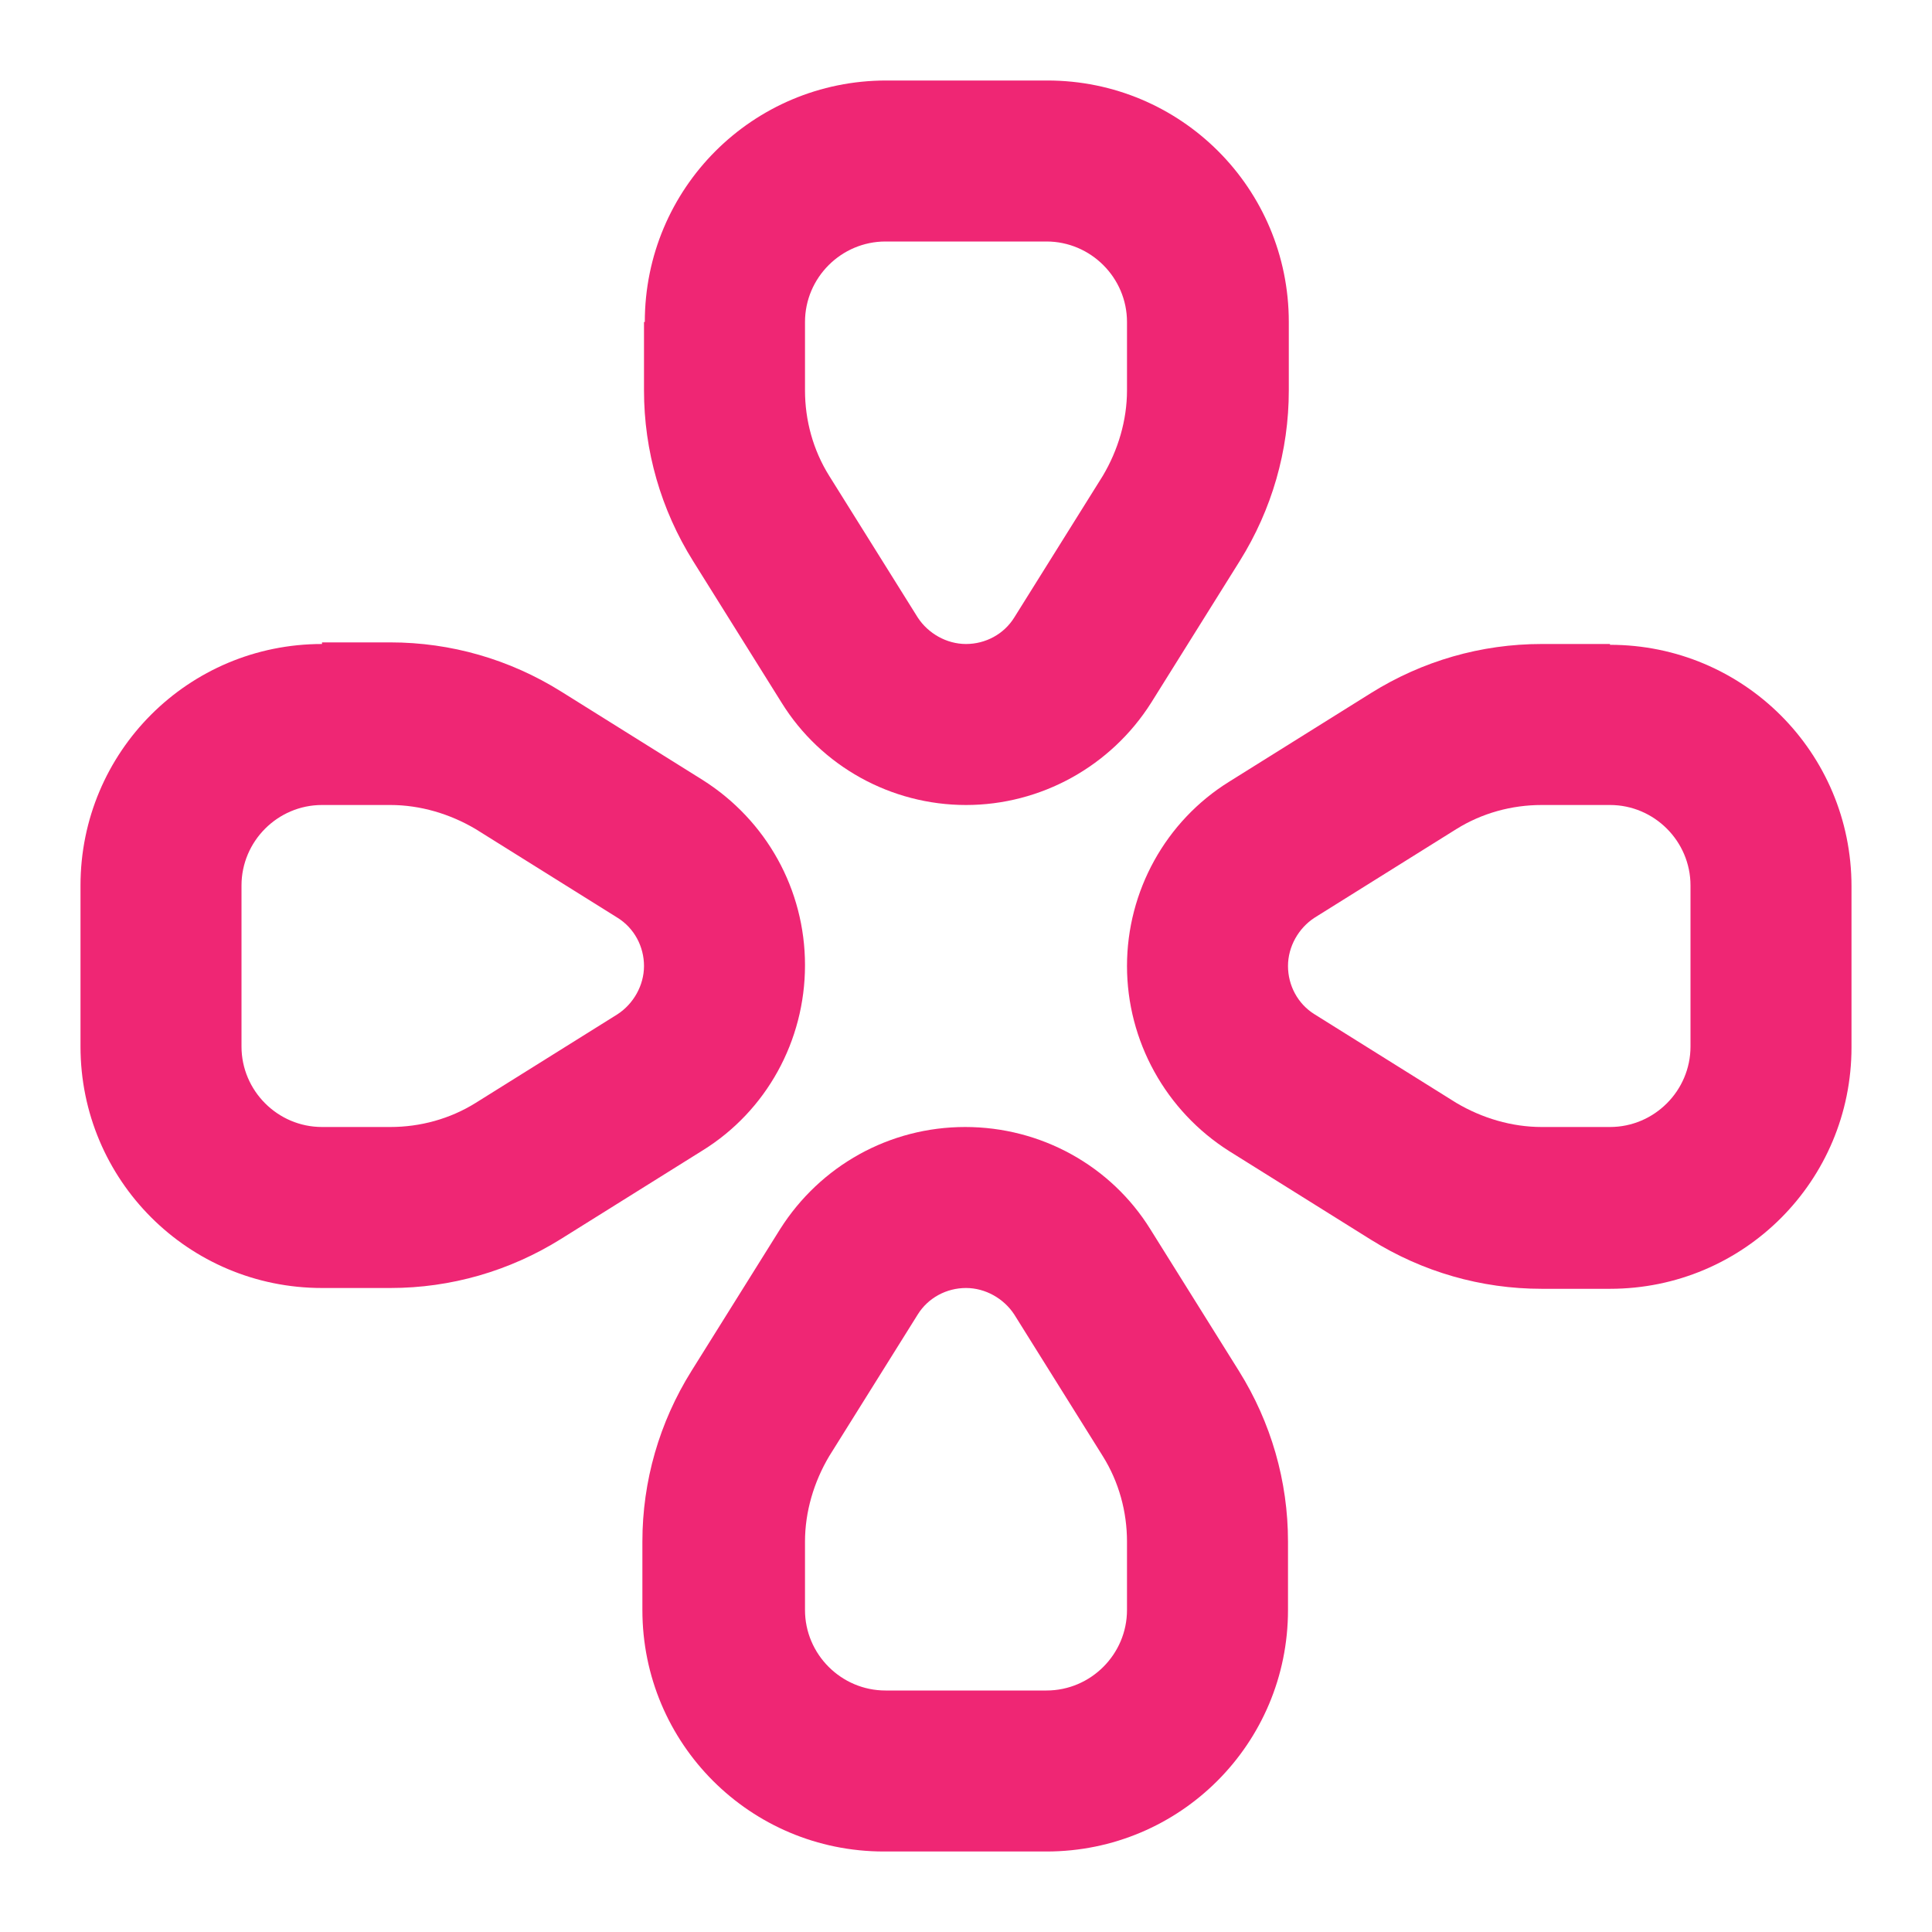 <?xml version="1.0" encoding="UTF-8"?>
<svg id="uuid-bc3bc688-73f6-4087-a3d6-c293fe1fb7e6" data-name="Layer 1" xmlns="http://www.w3.org/2000/svg" width="24" height="24" viewBox="0 0 24 24">
  <defs>
    <style>
      .uuid-0ed06a97-347a-49ee-9e3c-da1a58f179fe {
        fill: #ef2674;
        stroke-width: 0px;
      }
    </style>
  </defs>
  <path class="uuid-0ed06a97-347a-49ee-9e3c-da1a58f179fe" d="m8,4v.85c0,.75.21,1.48.61,2.12l1.1,1.76c.49.79,1.36,1.27,2.29,1.27s1.8-.48,2.3-1.27l1.1-1.76c.4-.64.61-1.37.61-2.12v-.85c0-1.66-1.34-3-3-3h-2c-1.66,0-3,1.34-3,3Zm3-1h2c.55,0,1,.45,1,1v.85c0,.37-.11.74-.3,1.06l-1.1,1.76c-.13.21-.36.33-.6.33s-.47-.13-.6-.33l-1.1-1.76c-.2-.32-.3-.69-.3-1.06v-.85c0-.55.45-1,1-1Z"/>
  <path class="uuid-0ed06a97-347a-49ee-9e3c-da1a58f179fe" d="m20,8h-.85c-.75,0-1.48.21-2.12.61l-1.76,1.1c-.79.49-1.27,1.36-1.27,2.29s.48,1.8,1.27,2.3l1.76,1.1c.64.4,1.37.61,2.12.61h.85c1.66,0,3-1.34,3-3v-2c0-1.66-1.34-3-3-3Zm0,2c.55,0,1,.45,1,1v2c0,.55-.45,1-1,1h-.85c-.37,0-.74-.11-1.06-.3l-1.76-1.1c-.21-.13-.33-.36-.33-.6s.13-.47.33-.6l1.76-1.1c.32-.2.69-.3,1.06-.3h.85Z"/>
  <path class="uuid-0ed06a97-347a-49ee-9e3c-da1a58f179fe" d="m11,23h2c1.66,0,3-1.34,3-3v-.85c0-.75-.21-1.48-.61-2.12l-1.1-1.76c-.49-.79-1.36-1.27-2.3-1.27s-1.8.48-2.3,1.27l-1.1,1.76c-.4.64-.61,1.37-.61,2.12v.85c0,1.66,1.34,3,3,3Zm0-2c-.55,0-1-.45-1-1v-.85c0-.37.11-.74.3-1.06l1.1-1.76c.13-.21.36-.33.6-.33s.47.13.6.33l1.1,1.76c.2.32.3.69.3,1.06v.85c0,.55-.45,1-1,1h-2Z"/>
  <path class="uuid-0ed06a97-347a-49ee-9e3c-da1a58f179fe" d="m4,8c-1.66,0-3,1.34-3,3v2c0,1.66,1.34,3,3,3h.85c.75,0,1.48-.21,2.12-.61l1.76-1.1c.79-.49,1.27-1.36,1.27-2.3s-.48-1.8-1.27-2.3l-1.76-1.1c-.64-.4-1.37-.61-2.12-.61h-.85Zm-1,3c0-.55.45-1,1-1h.85c.37,0,.74.11,1.06.3l1.76,1.1c.21.13.33.36.33.6,0,.24-.13.47-.33.6l-1.76,1.1c-.32.2-.69.3-1.06.3h-.85c-.55,0-1-.45-1-1v-2Z"/>
</svg>